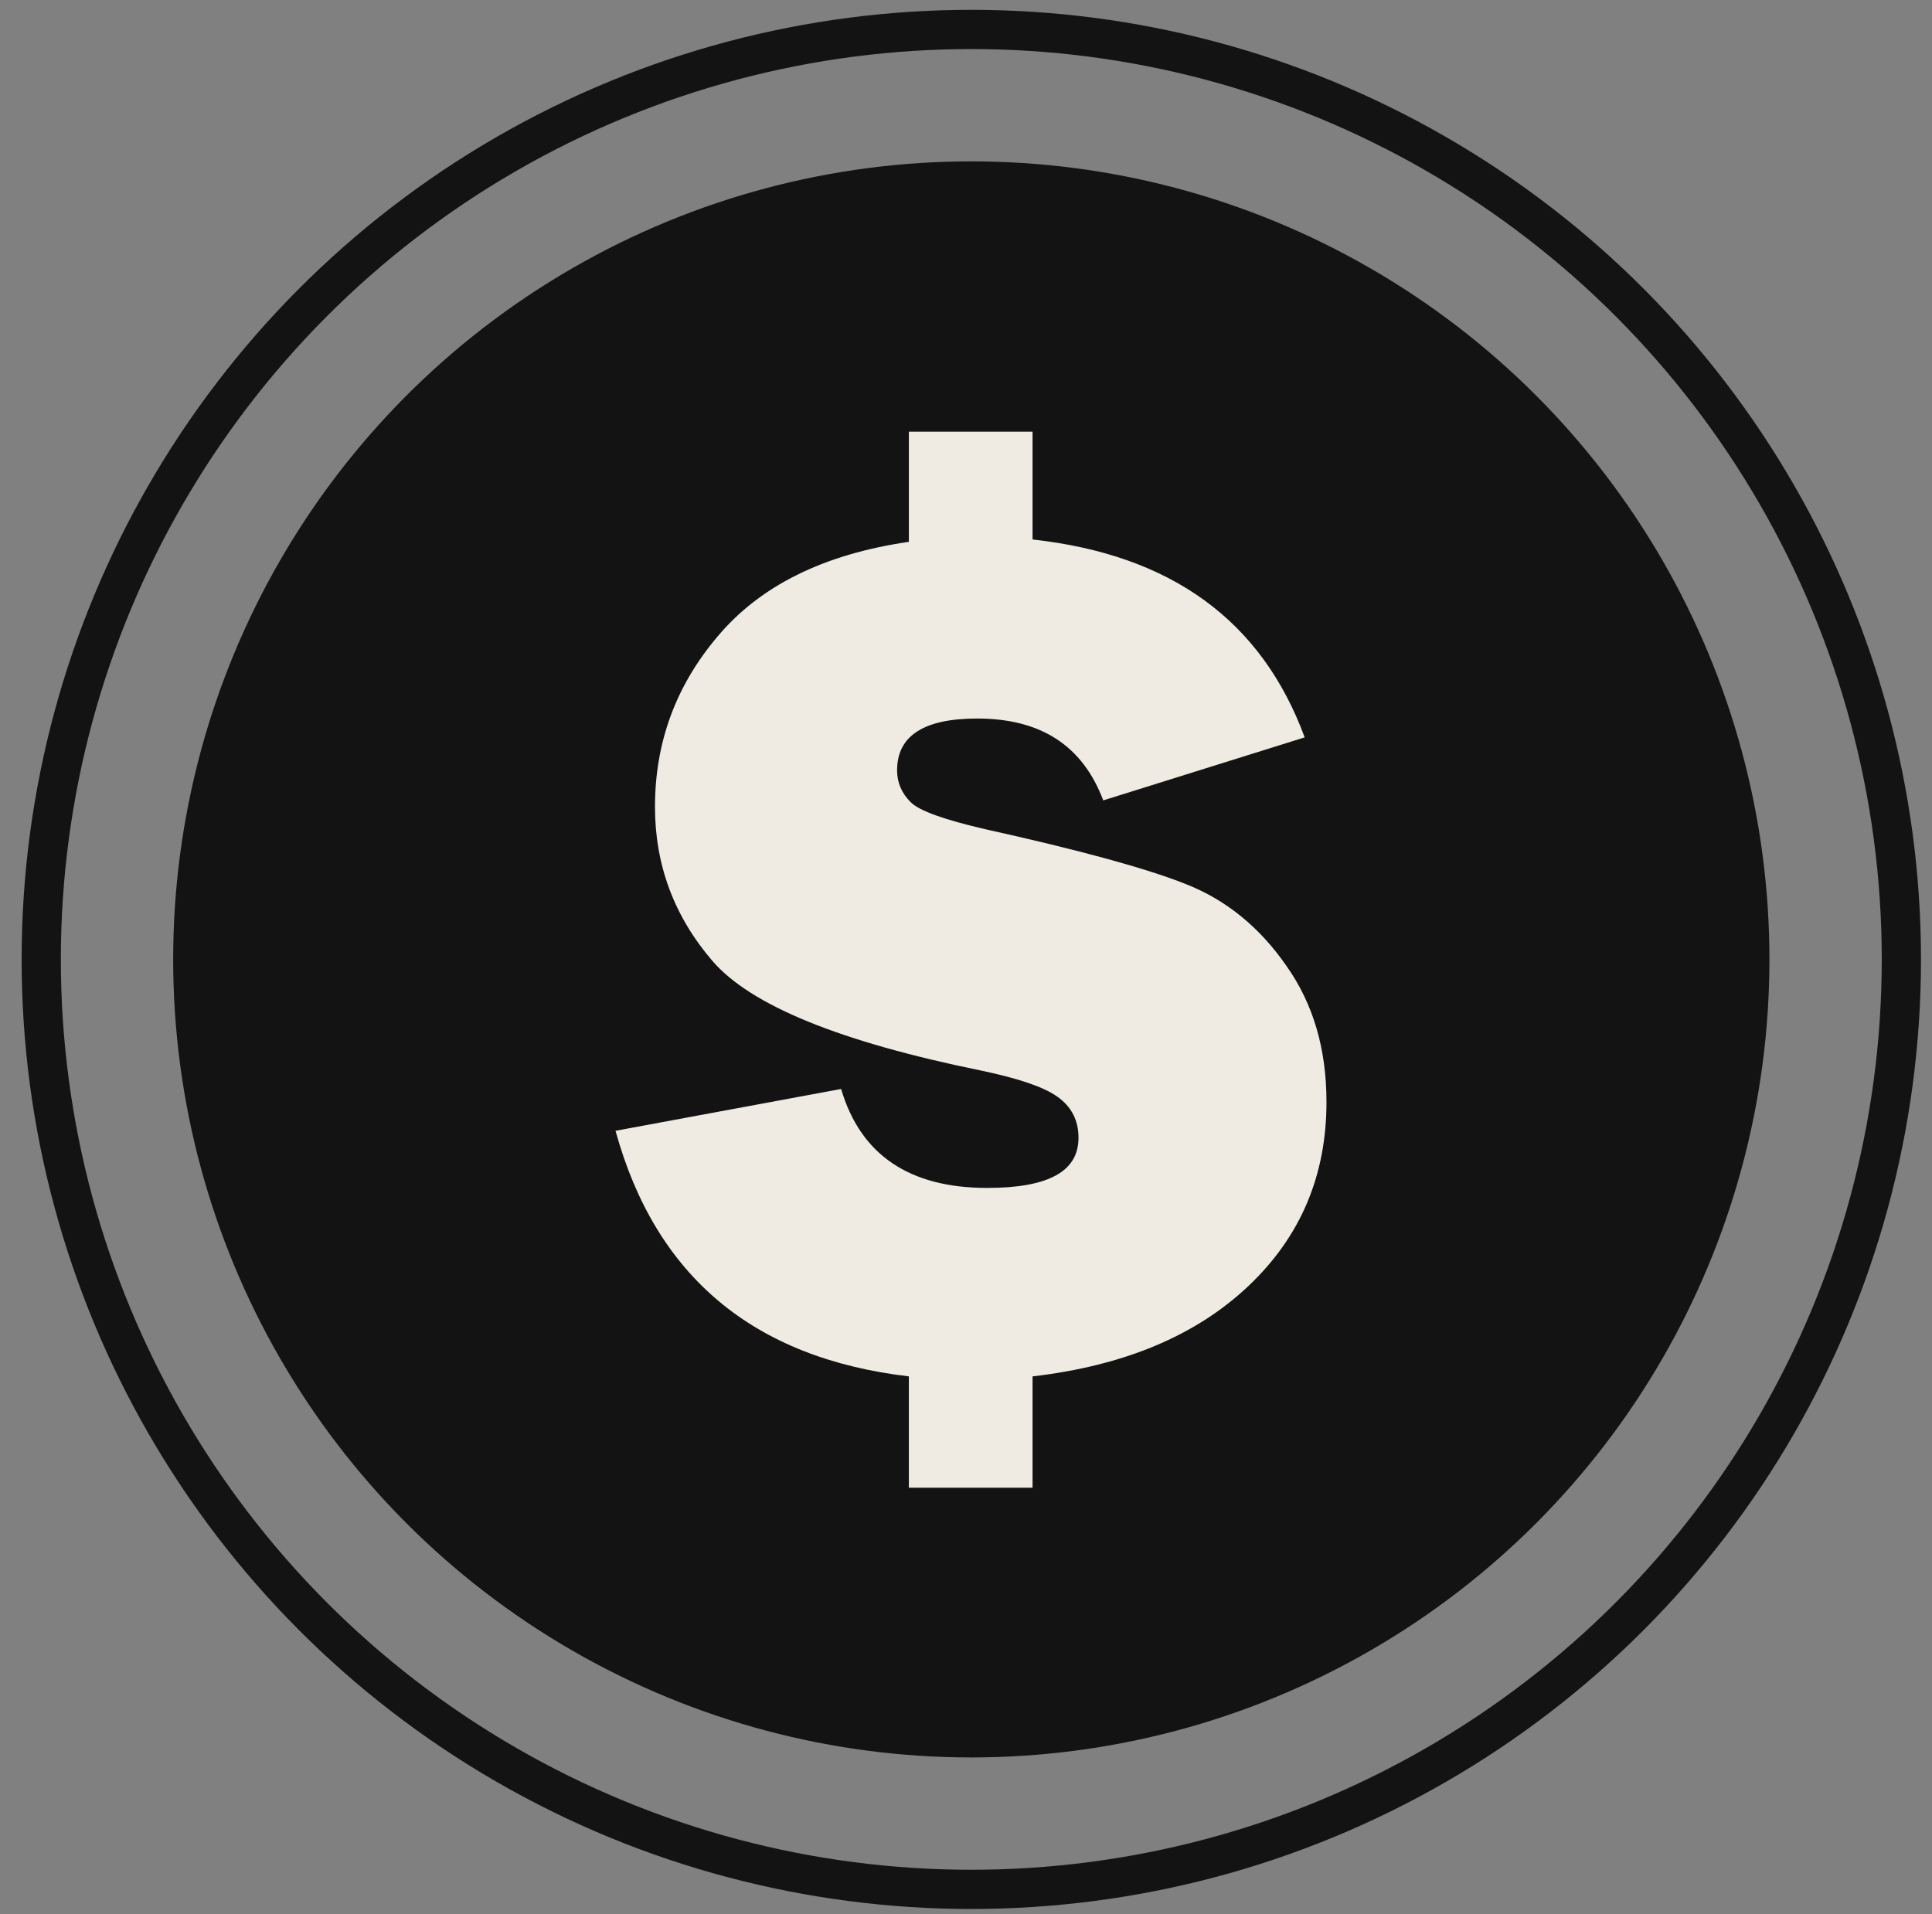 <?xml version="1.0" encoding="utf-8"?>
<!-- Generator: Adobe Illustrator 22.1.0, SVG Export Plug-In . SVG Version: 6.00 Build 0)  -->
<svg version="1.1" id="Objects" xmlns="http://www.w3.org/2000/svg" xmlns:xlink="http://www.w3.org/1999/xlink" x="0px" y="0px"
	 viewBox="0 0 328 325" style="enable-background:new 0 0 328 325;" xml:space="preserve">
<rect x="0" y="0" width="328" height="325" fill="#808080" stroke="none"/>
<style type="text/css">
	.st0{fill:none;stroke:#131313;stroke-width:6.659;stroke-miterlimit:10;}
	.st1{fill:#131313;}
	.st2{fill:#EFEBE3;}
</style>
<g>
	<g>
		<circle class="st0" cx="164.9" cy="162.9" r="157.9"/>
		<circle class="st1" cx="164.9" cy="162.9" r="135.5"/>
	</g>
</g>
<g>
	<path class="st2" d="M154.3,92V73.3h21v18.3c23.6,2.6,38.9,13.8,46.2,33.6l-34.2,10.7c-3.5-9.3-10.6-13.9-21.4-13.9
		c-9,0-13.6,2.9-13.6,8.8c0,2.1,0.8,3.9,2.3,5.4c1.5,1.5,5.8,3,12.7,4.6c15.8,3.5,27.2,6.6,34,9.3c6.9,2.7,12.6,7.4,17.1,13.9
		c4.6,6.5,6.8,14.2,6.8,23.1c0,12.5-4.4,22.9-13.3,31.3c-8.9,8.4-21.1,13.5-36.6,15.3v18.9h-21v-18.9c-26.4-3.1-43-17-49.8-41.7
		l38.3-7.1c3.3,11.2,11.6,16.8,24.8,16.8c10.4,0,15.5-2.8,15.5-8.5c0-3-1.2-5.3-3.6-7c-2.4-1.7-6.7-3.1-12.8-4.4
		c-24.1-4.9-39.3-11.1-45.8-18.7c-6.5-7.6-9.7-16.3-9.7-26.1c0-10.9,3.5-20.5,10.6-28.9C129,99.5,139.8,94.1,154.3,92z"/>
</g>
</svg>
